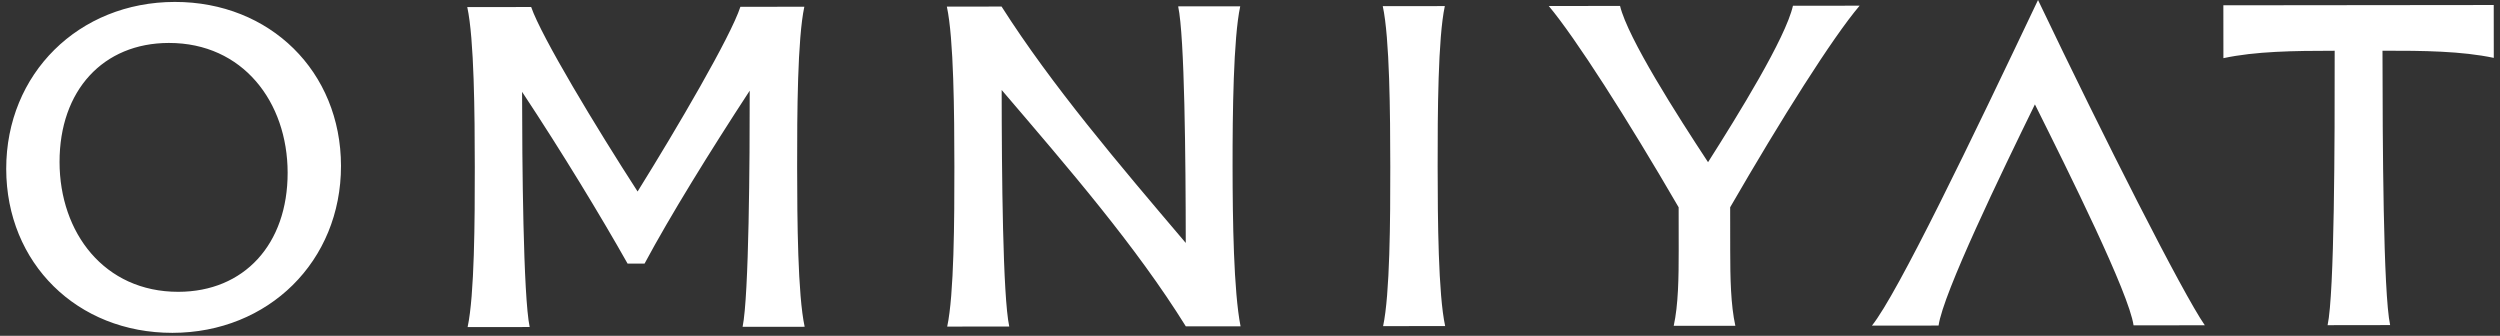 <?xml version="1.0" encoding="UTF-8"?> <svg xmlns="http://www.w3.org/2000/svg" width="201" height="27" viewBox="0 0 201 27" fill="none"><rect x="0" y="0" width="201" height="27" fill="#333333" stroke="none"/><path d="M64.665 0.541L59.527 0.548C58.754 2.93 54.435 10.3 51.263 15.397C47.968 10.306 43.523 2.944 42.707 0.564L37.568 0.57C38.125 3.134 38.169 9.145 38.173 13.432C38.177 17.72 38.148 23.73 37.596 26.297L42.586 26.293C42.065 23.838 41.979 12.953 41.975 7.383C45.197 12.253 48.307 17.381 50.456 21.191H51.824C53.889 17.34 57.064 12.205 60.276 7.292C60.282 12.825 60.219 23.784 59.705 26.276L64.695 26.272C64.138 23.708 64.094 17.697 64.09 13.41C64.086 9.122 64.117 3.112 64.668 0.545M0.5 13.581C0.508 21.166 6.207 26.768 13.861 26.761C21.588 26.753 27.422 20.995 27.416 13.335C27.407 5.75 21.709 0.149 14.055 0.155C6.328 0.163 0.492 5.922 0.5 13.581ZM4.788 13.027C4.781 7.273 8.289 3.459 13.577 3.453C19.53 3.446 23.12 8.207 23.126 13.887C23.132 19.641 19.624 23.456 14.336 23.462C8.383 23.468 4.794 18.707 4.788 13.027ZM76.155 26.257L81.144 26.253C80.623 23.836 80.54 14.013 80.534 7.234C85.976 13.604 91.306 19.757 95.341 26.239L99.741 26.235C99.185 23.414 99.103 17.697 99.099 13.373C99.095 9.12 99.162 3.075 99.714 0.508L94.724 0.512C95.245 2.93 95.329 12.753 95.335 19.532C89.893 13.124 84.563 6.862 80.527 0.527L76.127 0.531C76.684 3.095 76.728 9.106 76.732 13.393C76.736 17.68 76.707 23.691 76.155 26.257ZM111.201 26.22L116.191 26.216C115.635 23.652 115.591 17.678 115.587 13.391C115.583 9.104 115.612 3.056 116.164 0.49L111.174 0.494C111.731 3.058 111.774 9.106 111.779 13.393C111.783 17.68 111.751 23.654 111.201 26.22ZM124.52 0.481C126.667 3.044 130.815 9.527 134.963 16.668L134.967 20.15C134.969 22.348 134.936 24.511 134.567 26.197L139.522 26.193C139.15 24.507 139.111 22.346 139.109 20.148L139.105 16.666C143.238 9.515 147.334 3.025 149.514 0.457L144.153 0.463C143.565 3.066 139.726 9.263 137.327 13.04C134.846 9.267 130.884 3.079 130.252 0.477L124.522 0.483L124.52 0.481ZM150.5 26.181L155.861 26.175C156.228 23.573 160.914 13.893 163.607 8.393C166.348 13.887 171.165 23.557 171.538 26.158L177.267 26.152C175.49 23.588 169.193 11.172 163.857 0C158.546 11.182 152.57 23.613 150.502 26.181M178.762 4.676C181.349 4.124 184.382 4.083 187.708 4.081C187.716 11.41 187.691 23.578 187.139 26.144L192.167 26.137C191.61 23.573 191.56 11.405 191.552 4.077C194.878 4.072 197.911 4.108 200.5 4.653L200.496 0.403L178.758 0.426L178.762 4.676Z" fill="white" style="fill:white;fill-opacity:1;"></path></svg> 
